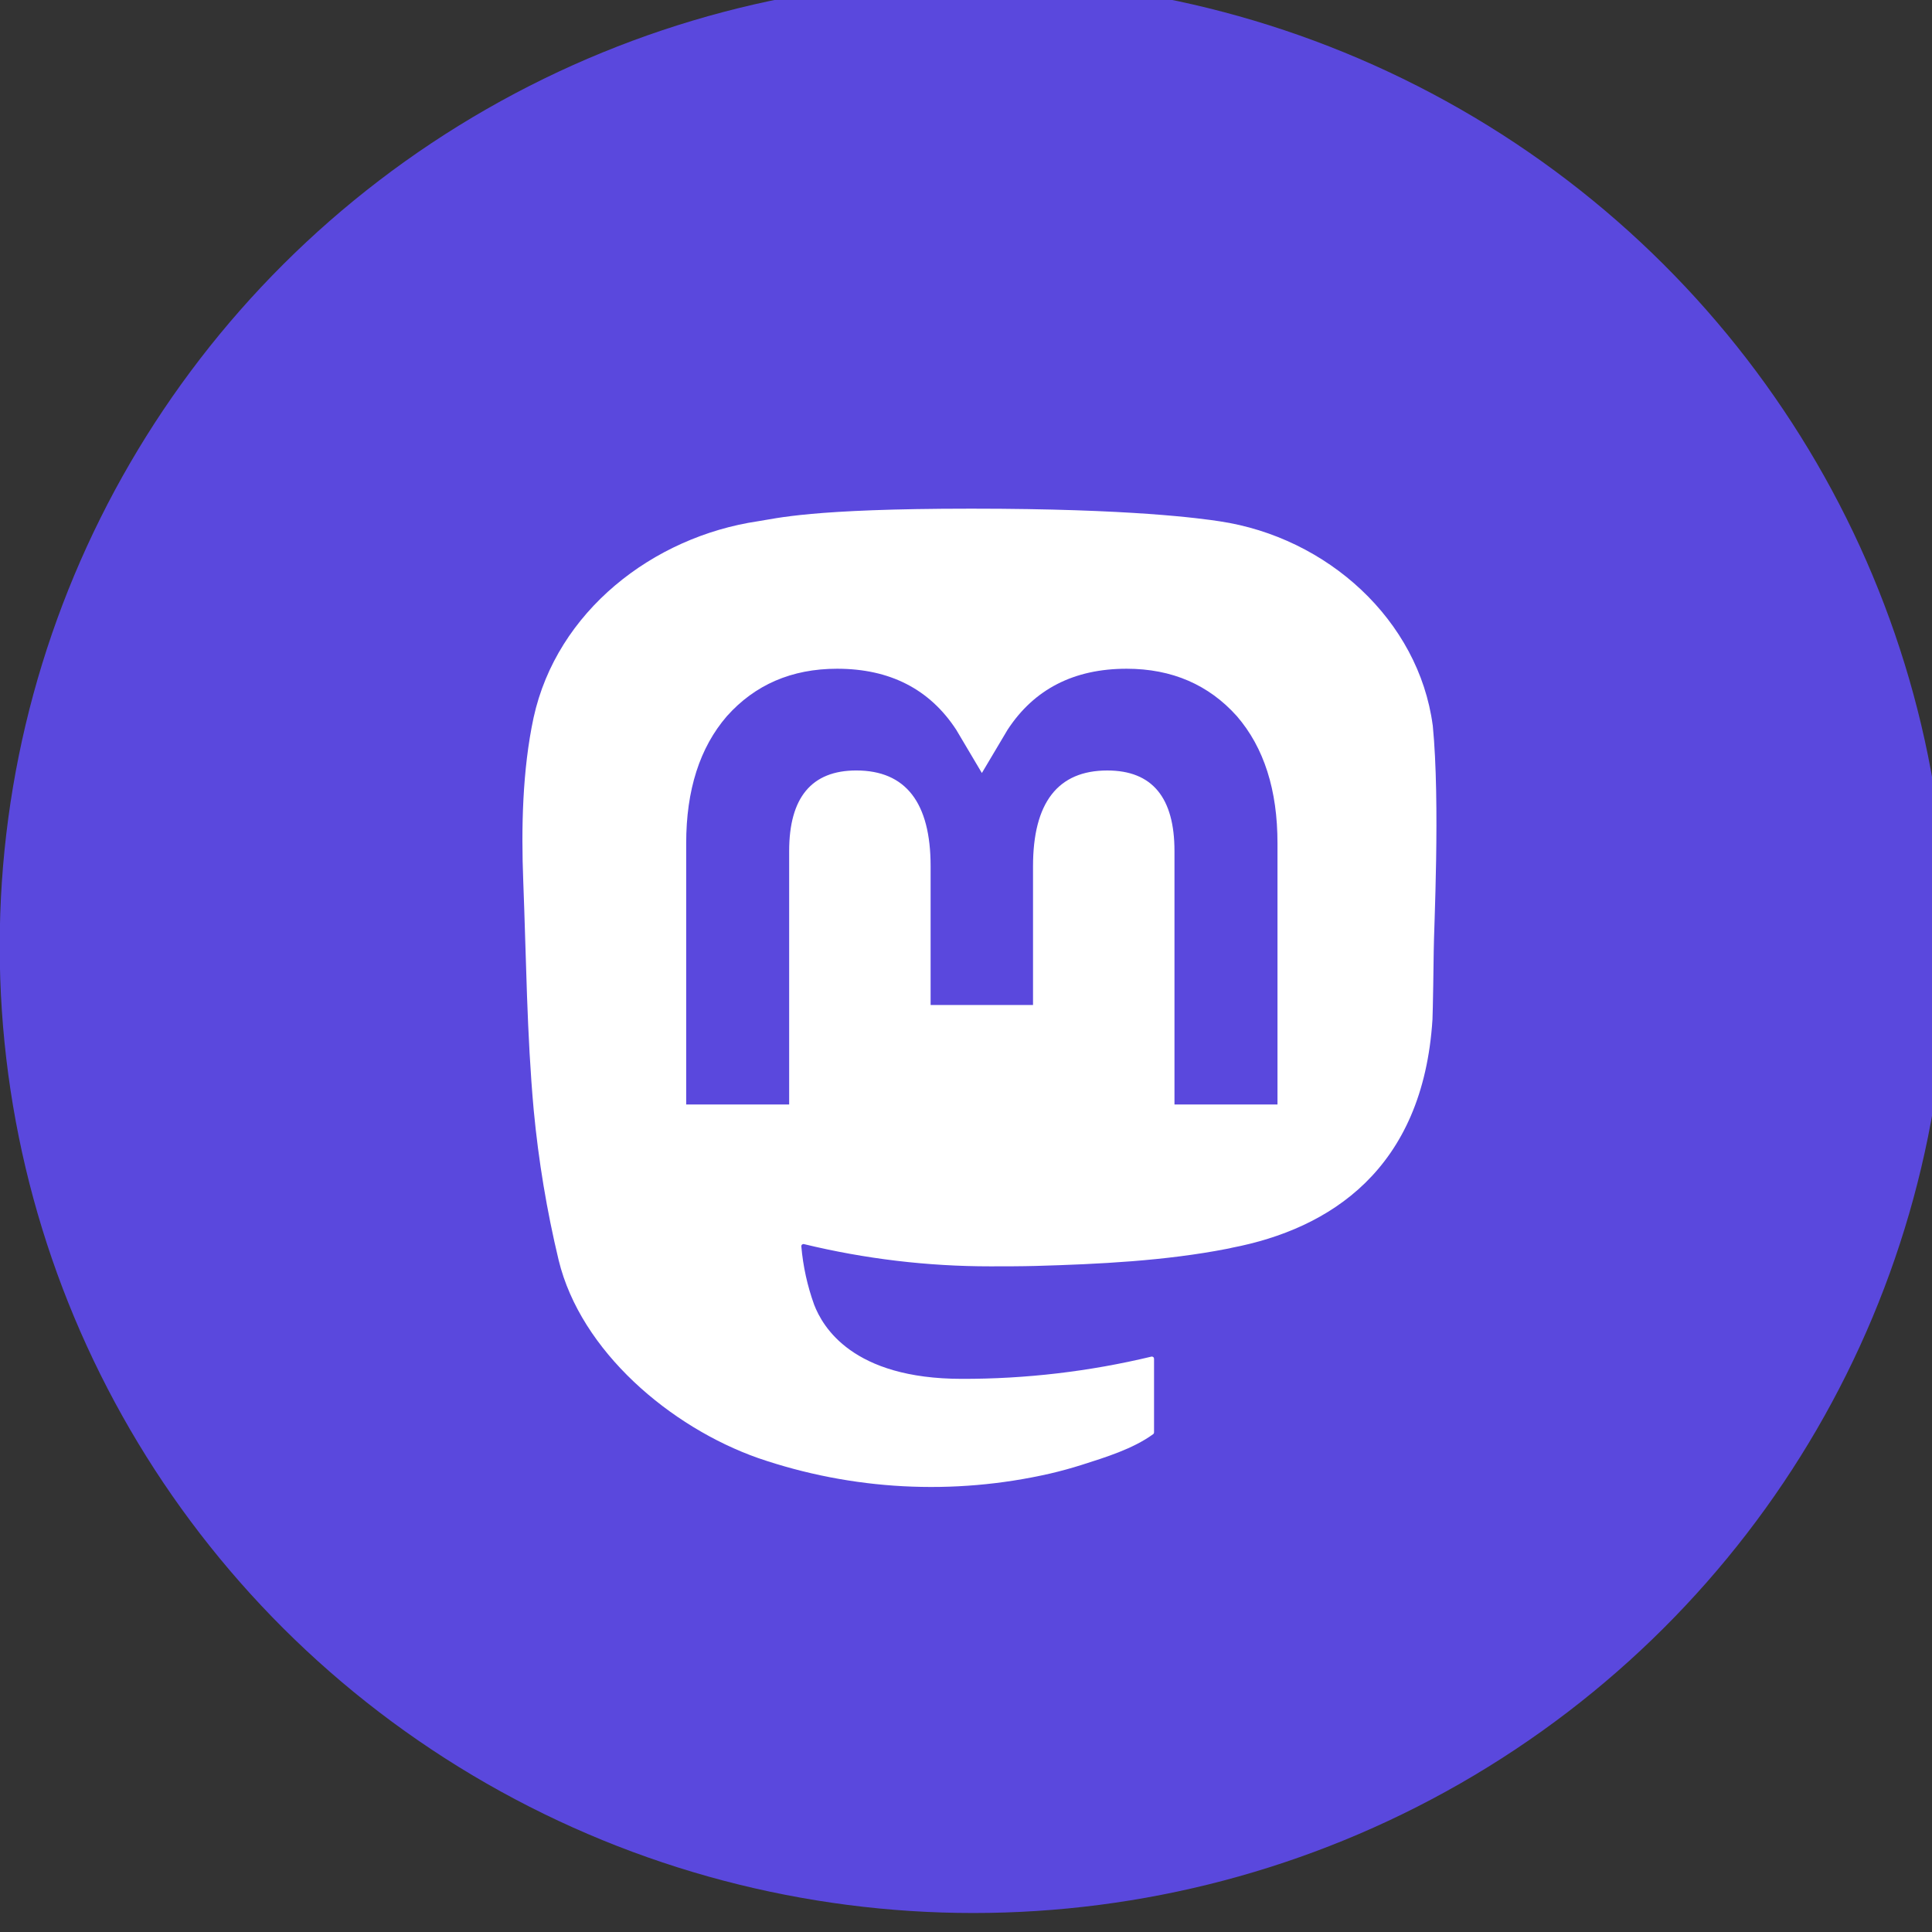<?xml version="1.0" encoding="UTF-8" standalone="no"?>
<svg
   width="42"
   height="42"
   viewBox="0 0 42 42"
   version="1.1"
   xml:space="preserve"
   style="clip-rule:evenodd;fill-rule:evenodd;stroke-linejoin:round;stroke-miterlimit:2"
   id="svg251"
   sodipodi:docname="feed.svg"
   inkscape:export-filename="mastodon-circle.svg"
   inkscape:export-xdpi="96"
   inkscape:export-ydpi="96"
   xmlns:inkscape="http://www.inkscape.org/namespaces/inkscape"
   xmlns:sodipodi="http://sodipodi.sourceforge.net/DTD/sodipodi-0.dtd"
   xmlns="http://www.w3.org/2000/svg"
   xmlns:svg="http://www.w3.org/2000/svg"
   xmlns:serif="http://www.serif.com/"><rect x="0" y="0" width="42" height="42" fill="#333333" stroke="none"/><sodipodi:namedview
   id="namedview19"
   pagecolor="#ffffff"
   bordercolor="#000000"
   borderopacity="0.25"
   inkscape:showpageshadow="2"
   inkscape:pageopacity="0.0"
   inkscape:pagecheckerboard="0"
   inkscape:deskcolor="#d1d1d1"
   showgrid="false" /><defs
   id="defs255" />
    <g
   transform="translate(-723.13,-6236.83)"
   id="g249"
   style="display:inline">
        <g
   id="Artboard1"
   transform="scale(1,7.918)">
            
            
            <g
   transform="matrix(0.579,0,0,0.074,703.764,785.941)"
   id="g246">
                <rect
   id="Linkedin"
   x="33.434"
   y="22.714"
   width="73.102"
   height="71.779"
   style="display:none;fill:none" />
                <clipPath
   id="_clip1">
                    <rect
   id="Linkedin1"
   serif:id="Linkedin"
   x="33.434"
   y="22.714"
   width="73.102"
   height="71.779" />
                </clipPath>
                <g
   clip-path="url(#_clip1)"
   id="g244">
                    <g
   transform="matrix(0.634,0,0,0.622,25.401,13.829)"
   id="g233"
   style="display:inline">
                        <circle
   cx="70.337"
   cy="71.939"
   r="57.663"
   style="display:none;fill:#97c5ff;fill-opacity:1"
   id="circle231"
   inkscape:label="circle231" />
                    </g>
                    <g
   transform="matrix(0.634,0,0,0.622,25.401,13.829)"
   id="g237"
   style="display:inline">
                        <circle
   cx="70.337"
   cy="71.939"
   r="57.663"
   style="fill:#5a48dd;fill-opacity:1"
   id="circle235"
   inkscape:label="circle235" />
                    </g>
                    <g
   id="iconmonstr-linkedin-3"
   transform="matrix(2.257,0,0,2.216,69.985,57.152)"
   style="display:none">
                        <g
   transform="translate(-12,-12)"
   id="g241"
   style="display:inline">
                            <path
   d="M 8,19 H 5 V 8 H 8 Z M 6.5,6.732 c -0.966,0 -1.75,-0.79 -1.75,-1.764 0,-0.974 0.784,-1.764 1.75,-1.764 0.966,0 1.75,0.79 1.75,1.764 0,0.974 -0.783,1.764 -1.75,1.764 z M 20,19 h -3 v -5.604 c 0,-3.368 -4,-3.113 -4,0 V 19 H 10 V 8 h 3 v 1.765 c 1.396,-2.586 7,-2.777 7,2.476 z"
   style="fill:#ffffff;fill-rule:nonzero"
   id="path239" />
                        </g>
                    </g>
                </g>
            <path
   d="m 60.703,71.032 q -1.722,0 -2.919,-1.175 -1.197,-1.175 -1.197,-2.866 0,-1.691 1.197,-2.866 1.197,-1.175 2.919,-1.175 1.722,0 2.919,1.175 1.197,1.175 1.197,2.866 0,1.691 -1.197,2.866 -1.197,1.175 -2.919,1.175 z m 20.664,0 q 0,-5.031 -1.953,-9.465 -1.953,-4.433 -5.313,-7.733 -3.36,-3.299 -7.875,-5.217 -4.515,-1.918 -9.639,-1.918 v -3.712 q 5.922,0 11.109,2.206 5.187,2.206 9.072,6.021 3.885,3.815 6.132,8.908 2.247,5.093 2.247,10.908 z m -9.996,0 q 0,-6.516 -4.074,-10.681 -4.074,-4.165 -10.71,-4.165 v -3.712 q 4.074,0 7.476,1.402 3.402,1.402 5.859,3.877 2.457,2.474 3.843,5.877 1.386,3.402 1.386,7.403 z"
   id="path638"
   style="display:none;fill:#ffffff;fill-opacity:1;stroke-width:0.042" /></g><g
   style="clip-rule:evenodd;display:inline;fill:none;fill-rule:evenodd;stroke-linejoin:round;stroke-miterlimit:2"
   id="g1185"
   transform="matrix(0.268,0,0,0.034,734.487,789.074)"><path
     d="M 73.839,17.49 C 72.697,9.002 65.299,2.312 56.53,1.016 55.05,0.797 49.444,0 36.458,0 h -0.097 C 23.372,0 20.585,0.797 19.105,1.016 10.58,2.276 2.794,8.287 0.905,16.876 -0.004,21.106 -0.101,25.795 0.068,30.096 0.309,36.265 0.356,42.423 0.916,48.566 c 0.387,4.081 1.063,8.129 2.022,12.115 1.796,7.361 9.064,13.486 16.186,15.985 7.625,2.606 15.824,3.039 23.681,1.25 0.864,-0.201 1.718,-0.434 2.561,-0.7 1.911,-0.607 4.148,-1.286 5.793,-2.478 0.023,-0.017 0.041,-0.038 0.054,-0.063 0.013,-0.025 0.02,-0.052 0.021,-0.081 v -5.953 c -4e-4,-0.026 -0.007,-0.052 -0.018,-0.075 -0.012,-0.024 -0.028,-0.044 -0.049,-0.06 -0.021,-0.016 -0.045,-0.028 -0.07,-0.033 -0.026,-0.006 -0.052,-0.006 -0.078,3e-4 -5.034,1.202 -10.192,1.805 -15.367,1.795 -8.906,0 -11.302,-4.226 -11.988,-5.986 -0.551,-1.521 -0.901,-3.107 -1.041,-4.718 -0.002,-0.027 0.004,-0.054 0.015,-0.079 0.011,-0.025 0.028,-0.047 0.049,-0.064 0.021,-0.017 0.046,-0.029 0.072,-0.035 0.026,-0.006 0.054,-0.005 0.08,0.002 4.95,1.194 10.024,1.797 15.116,1.795 1.225,0 2.446,0 3.67,-0.032 5.121,-0.144 10.519,-0.406 15.557,-1.389 0.126,-0.025 0.251,-0.047 0.359,-0.079 7.947,-1.526 15.511,-6.316 16.279,-18.445 0.029,-0.477 0.101,-5.002 0.101,-5.497 0.004,-1.684 0.542,-11.946 -0.079,-18.251 z"
     fill="url(#paint0_linear_549_34)"
     id="path1165"
     style="fill:#ffffff;fill-opacity:1" /><path
     d="M 61.248,27.026 V 48.114 H 52.892 V 27.648 c 0,-4.309 -1.796,-6.506 -5.448,-6.506 -4.015,0 -6.026,2.6 -6.026,7.734 V 40.078 H 33.111 V 28.875 c 0,-5.135 -2.015,-7.734 -6.03,-7.734 -3.631,0 -5.444,2.197 -5.444,6.506 V 48.114 H 13.284 V 27.026 c 0,-4.309 1.1,-7.732 3.3,-10.269 2.27,-2.531 5.247,-3.831 8.942,-3.831 4.277,0 7.509,1.645 9.664,4.93 l 2.079,3.49 2.083,-3.49 c 2.155,-3.285 5.387,-4.93 9.657,-4.93 3.692,0 6.669,1.3 8.946,3.831 2.198,2.535 3.296,5.958 3.293,10.269 z"
     fill="#ffffff"
     id="path1167"
     style="fill:#5a48dd;fill-opacity:1" /></g>
        </g>
    </g>
</svg>
